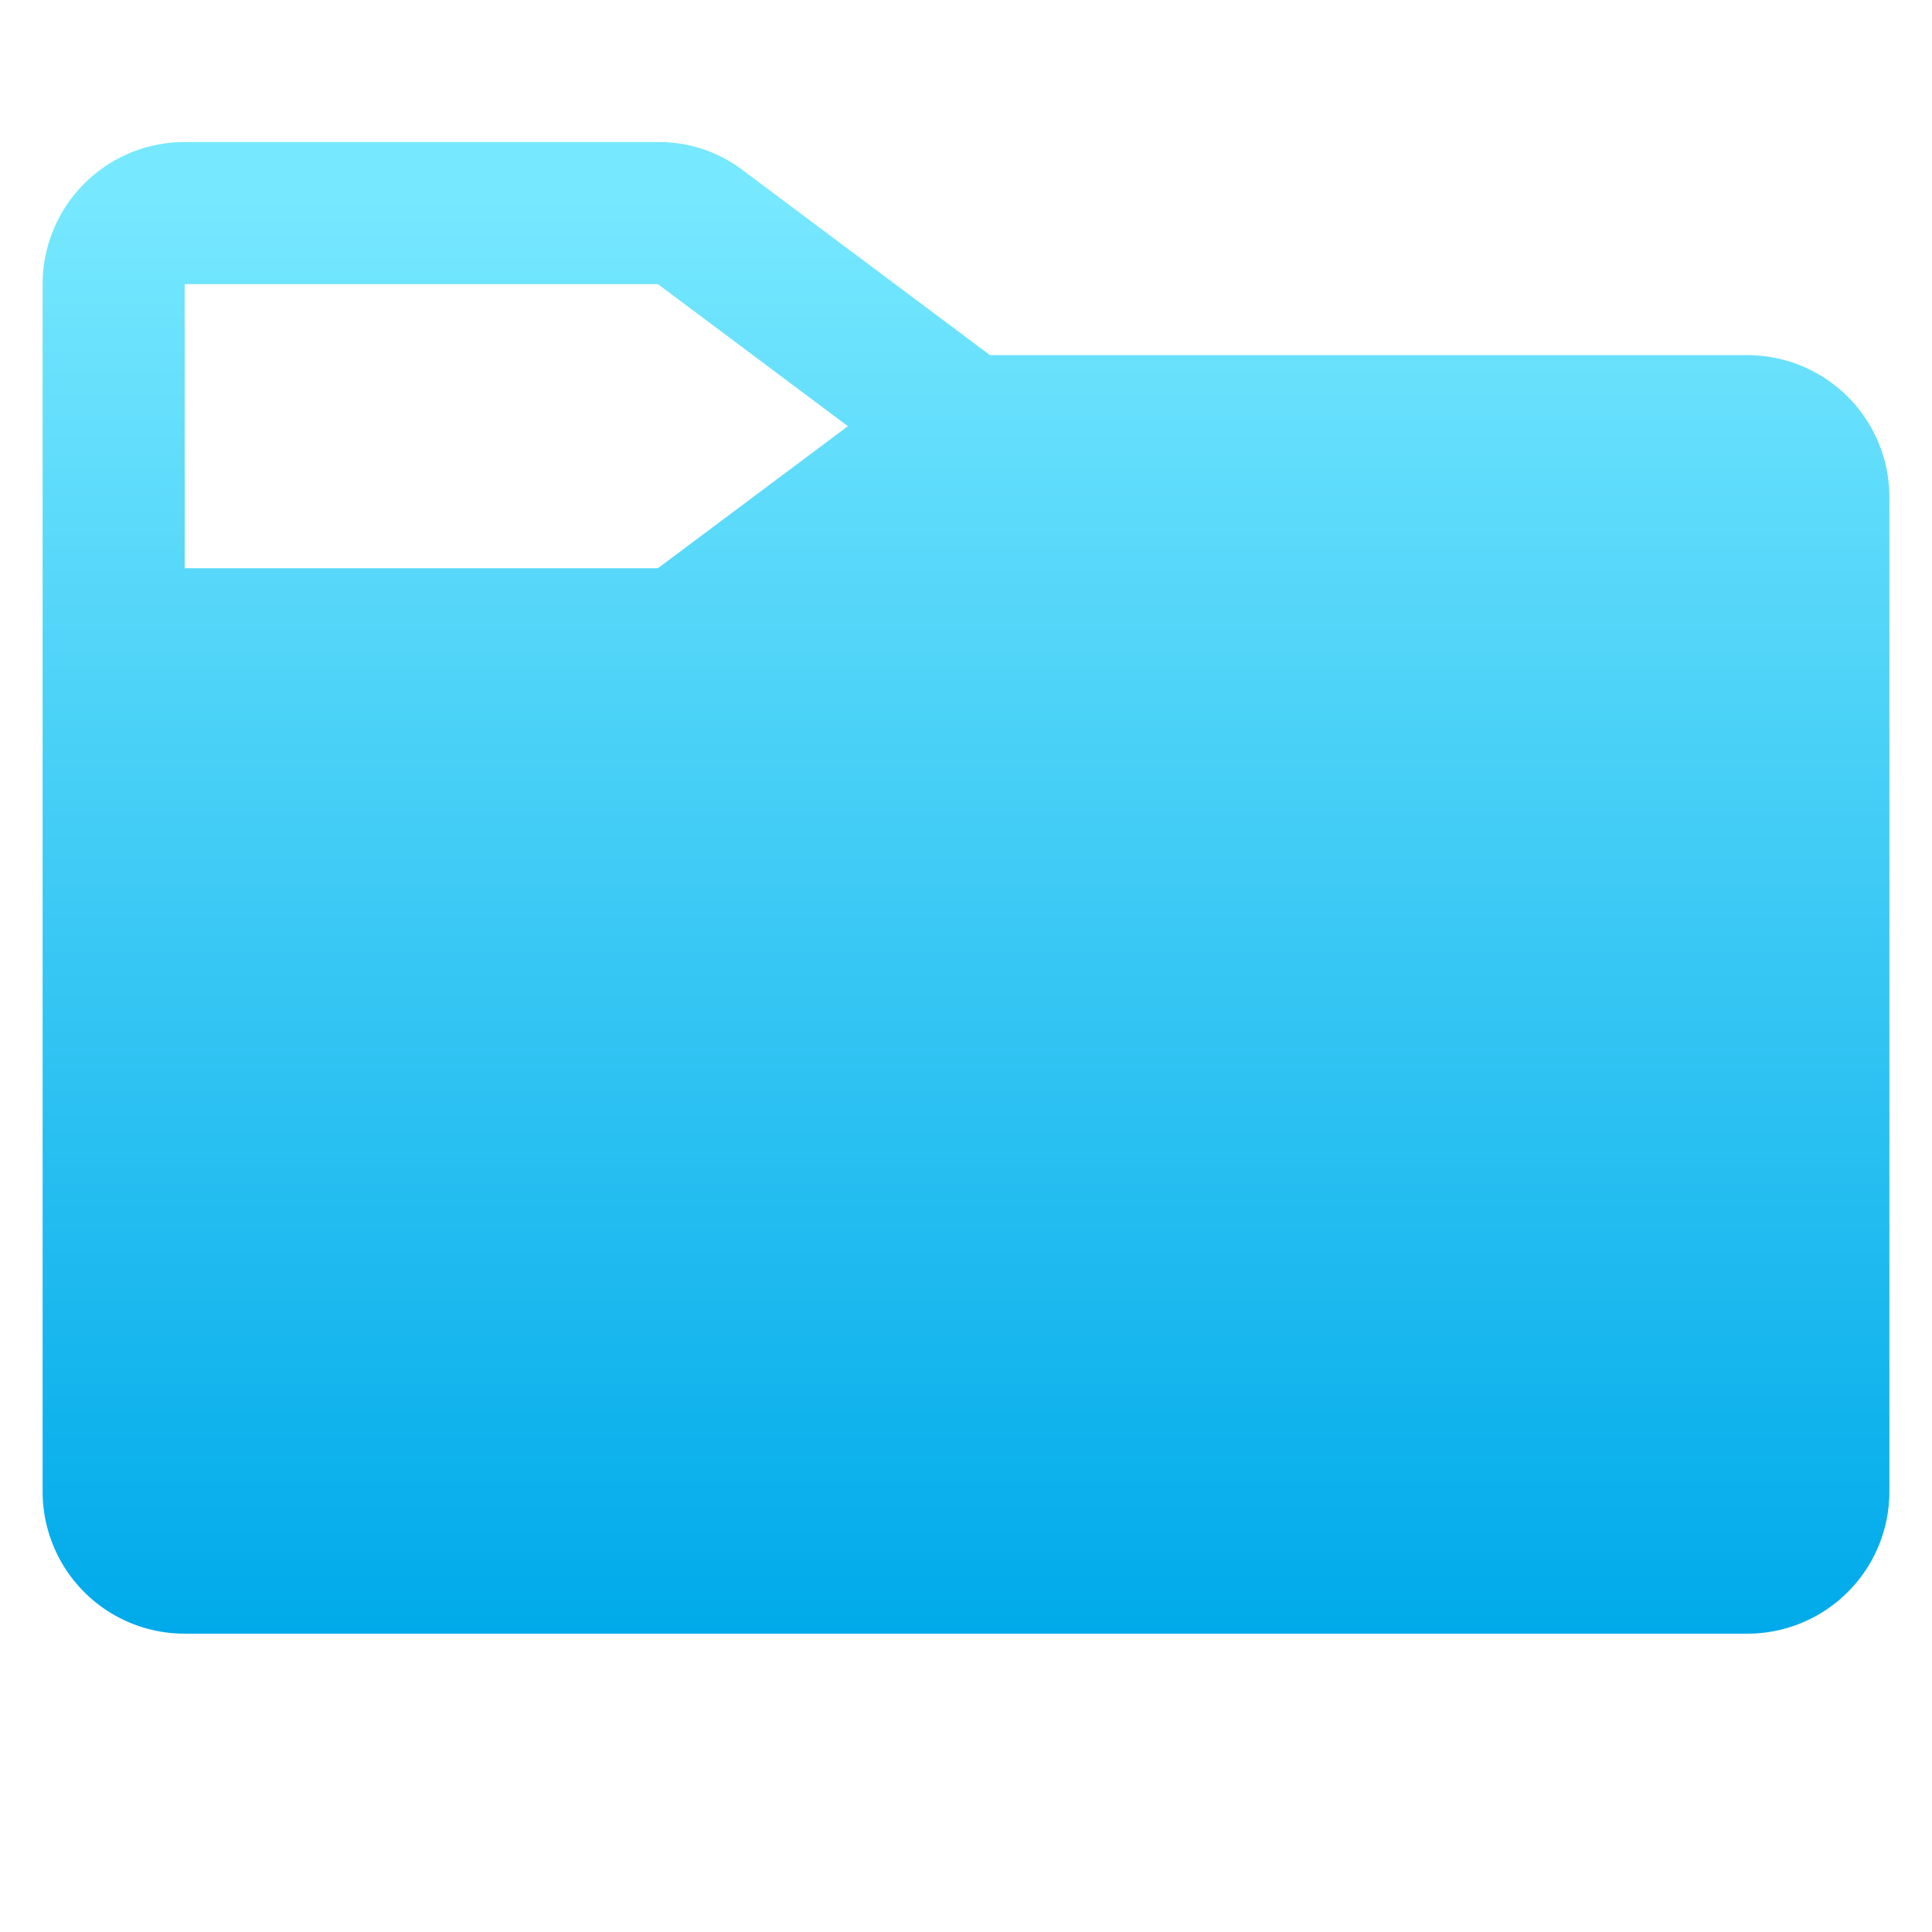 <svg width="34" height="34" viewBox="0 0 34 34" fill="none" xmlns="http://www.w3.org/2000/svg"><path fill-rule="evenodd" clip-rule="evenodd" d="M30.75 6.25H17.422L13.078 3a2.437 2.437 0 0 0-1.5-.5H3.25A2.5 2.5 0 0 0 .75 5v21.25a2.5 2.5 0 0 0 2.5 2.5h27.5a2.5 2.5 0 0 0 2.5-2.5V8.75a2.5 2.5 0 0 0-2.5-2.5zM3.25 5h8.328l3.344 2.5-3.344 2.5H3.25V5z" fill="url(#paint0_linear_35_88)"/><defs><linearGradient id="paint0_linear_35_88" x1="1.385" y1="3.525" x2="1.385" y2="28.75" gradientUnits="userSpaceOnUse"><stop stop-color="#76E8FF"/><stop offset="1" stop-color="#00AAEA"/></linearGradient></defs></svg>